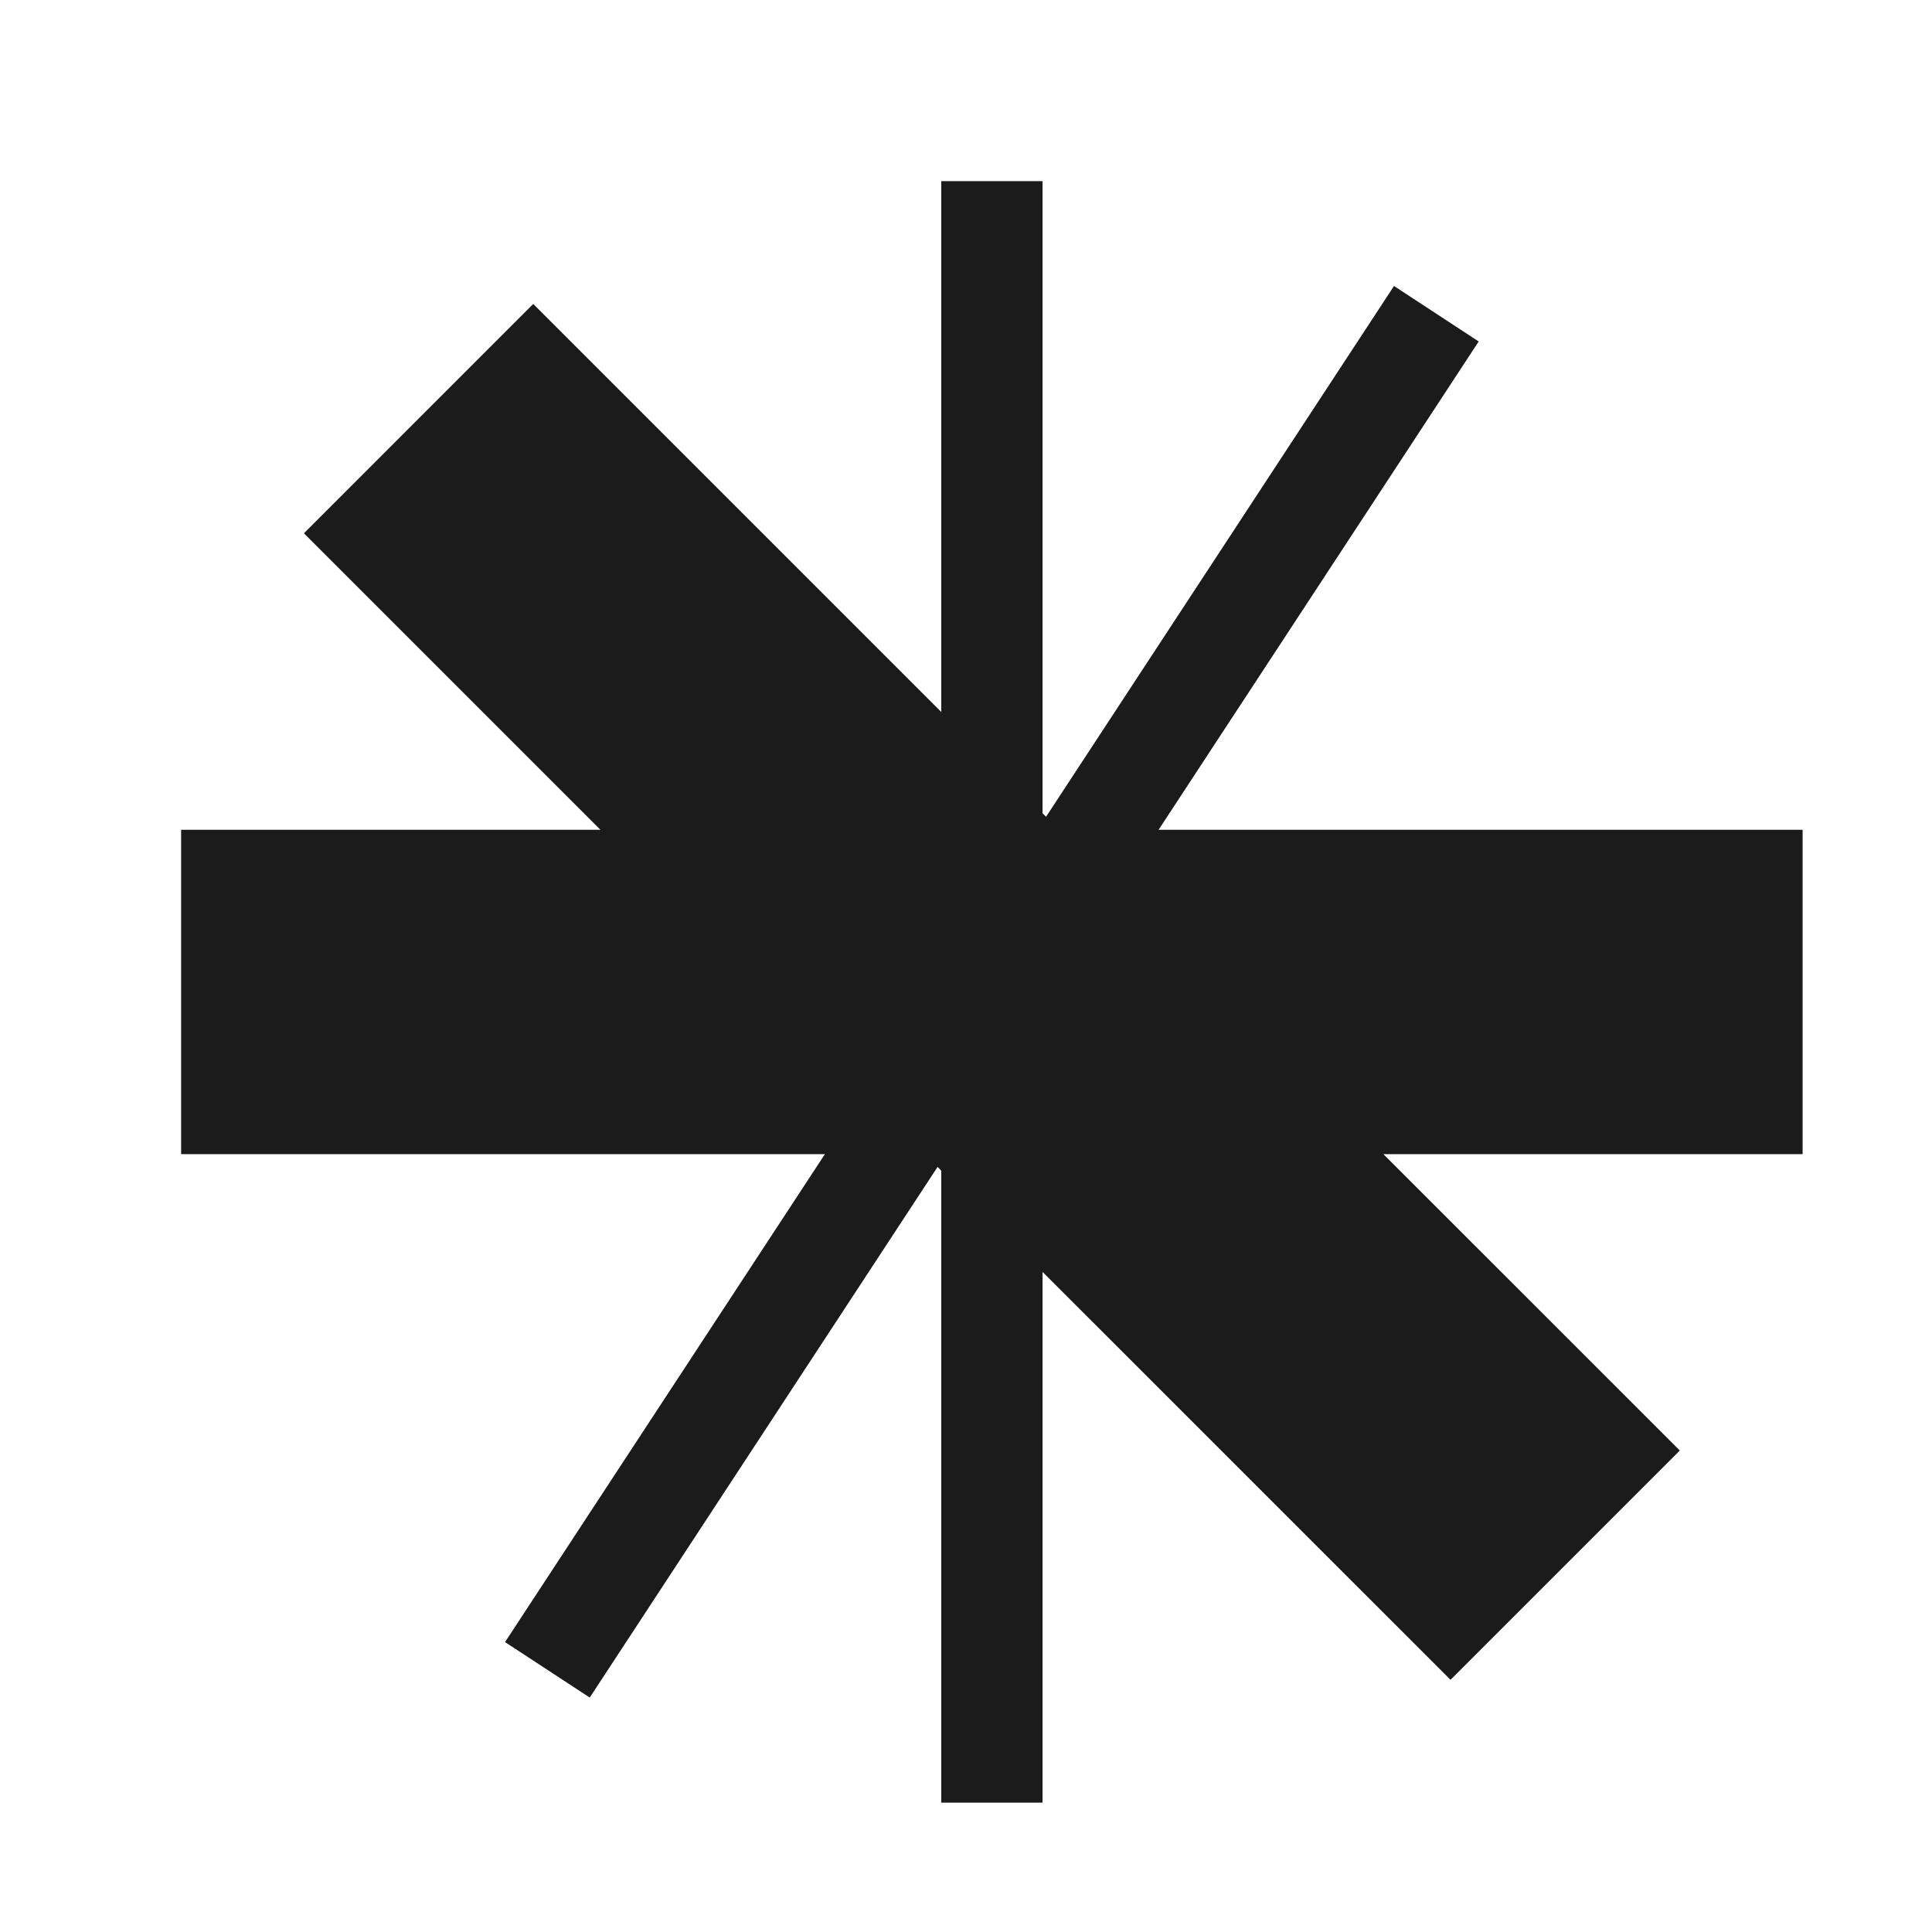 <svg width="32" height="32" viewBox="0 0 32 32" fill="none" xmlns="http://www.w3.org/2000/svg">
    <g id="Brand Icon-32 / Asterisk">
        <path id="Union" fill-rule="evenodd" clip-rule="evenodd"
            d="M9.945 13.744H3V19.116H13.663L8.365 27.198L9.768 28.117L15.529 19.328L15.59 19.389L15.59 29.857H17.268V21.067L24.025 27.823L27.823 24.025L22.913 19.116H29.857V13.744H19.19L24.492 5.656L23.089 4.737L17.326 13.528L17.268 13.471V3H15.59L15.59 11.792L8.832 5.034L5.034 8.833L9.945 13.744Z"
            fill="#1B1B1B" />
    </g>
</svg>